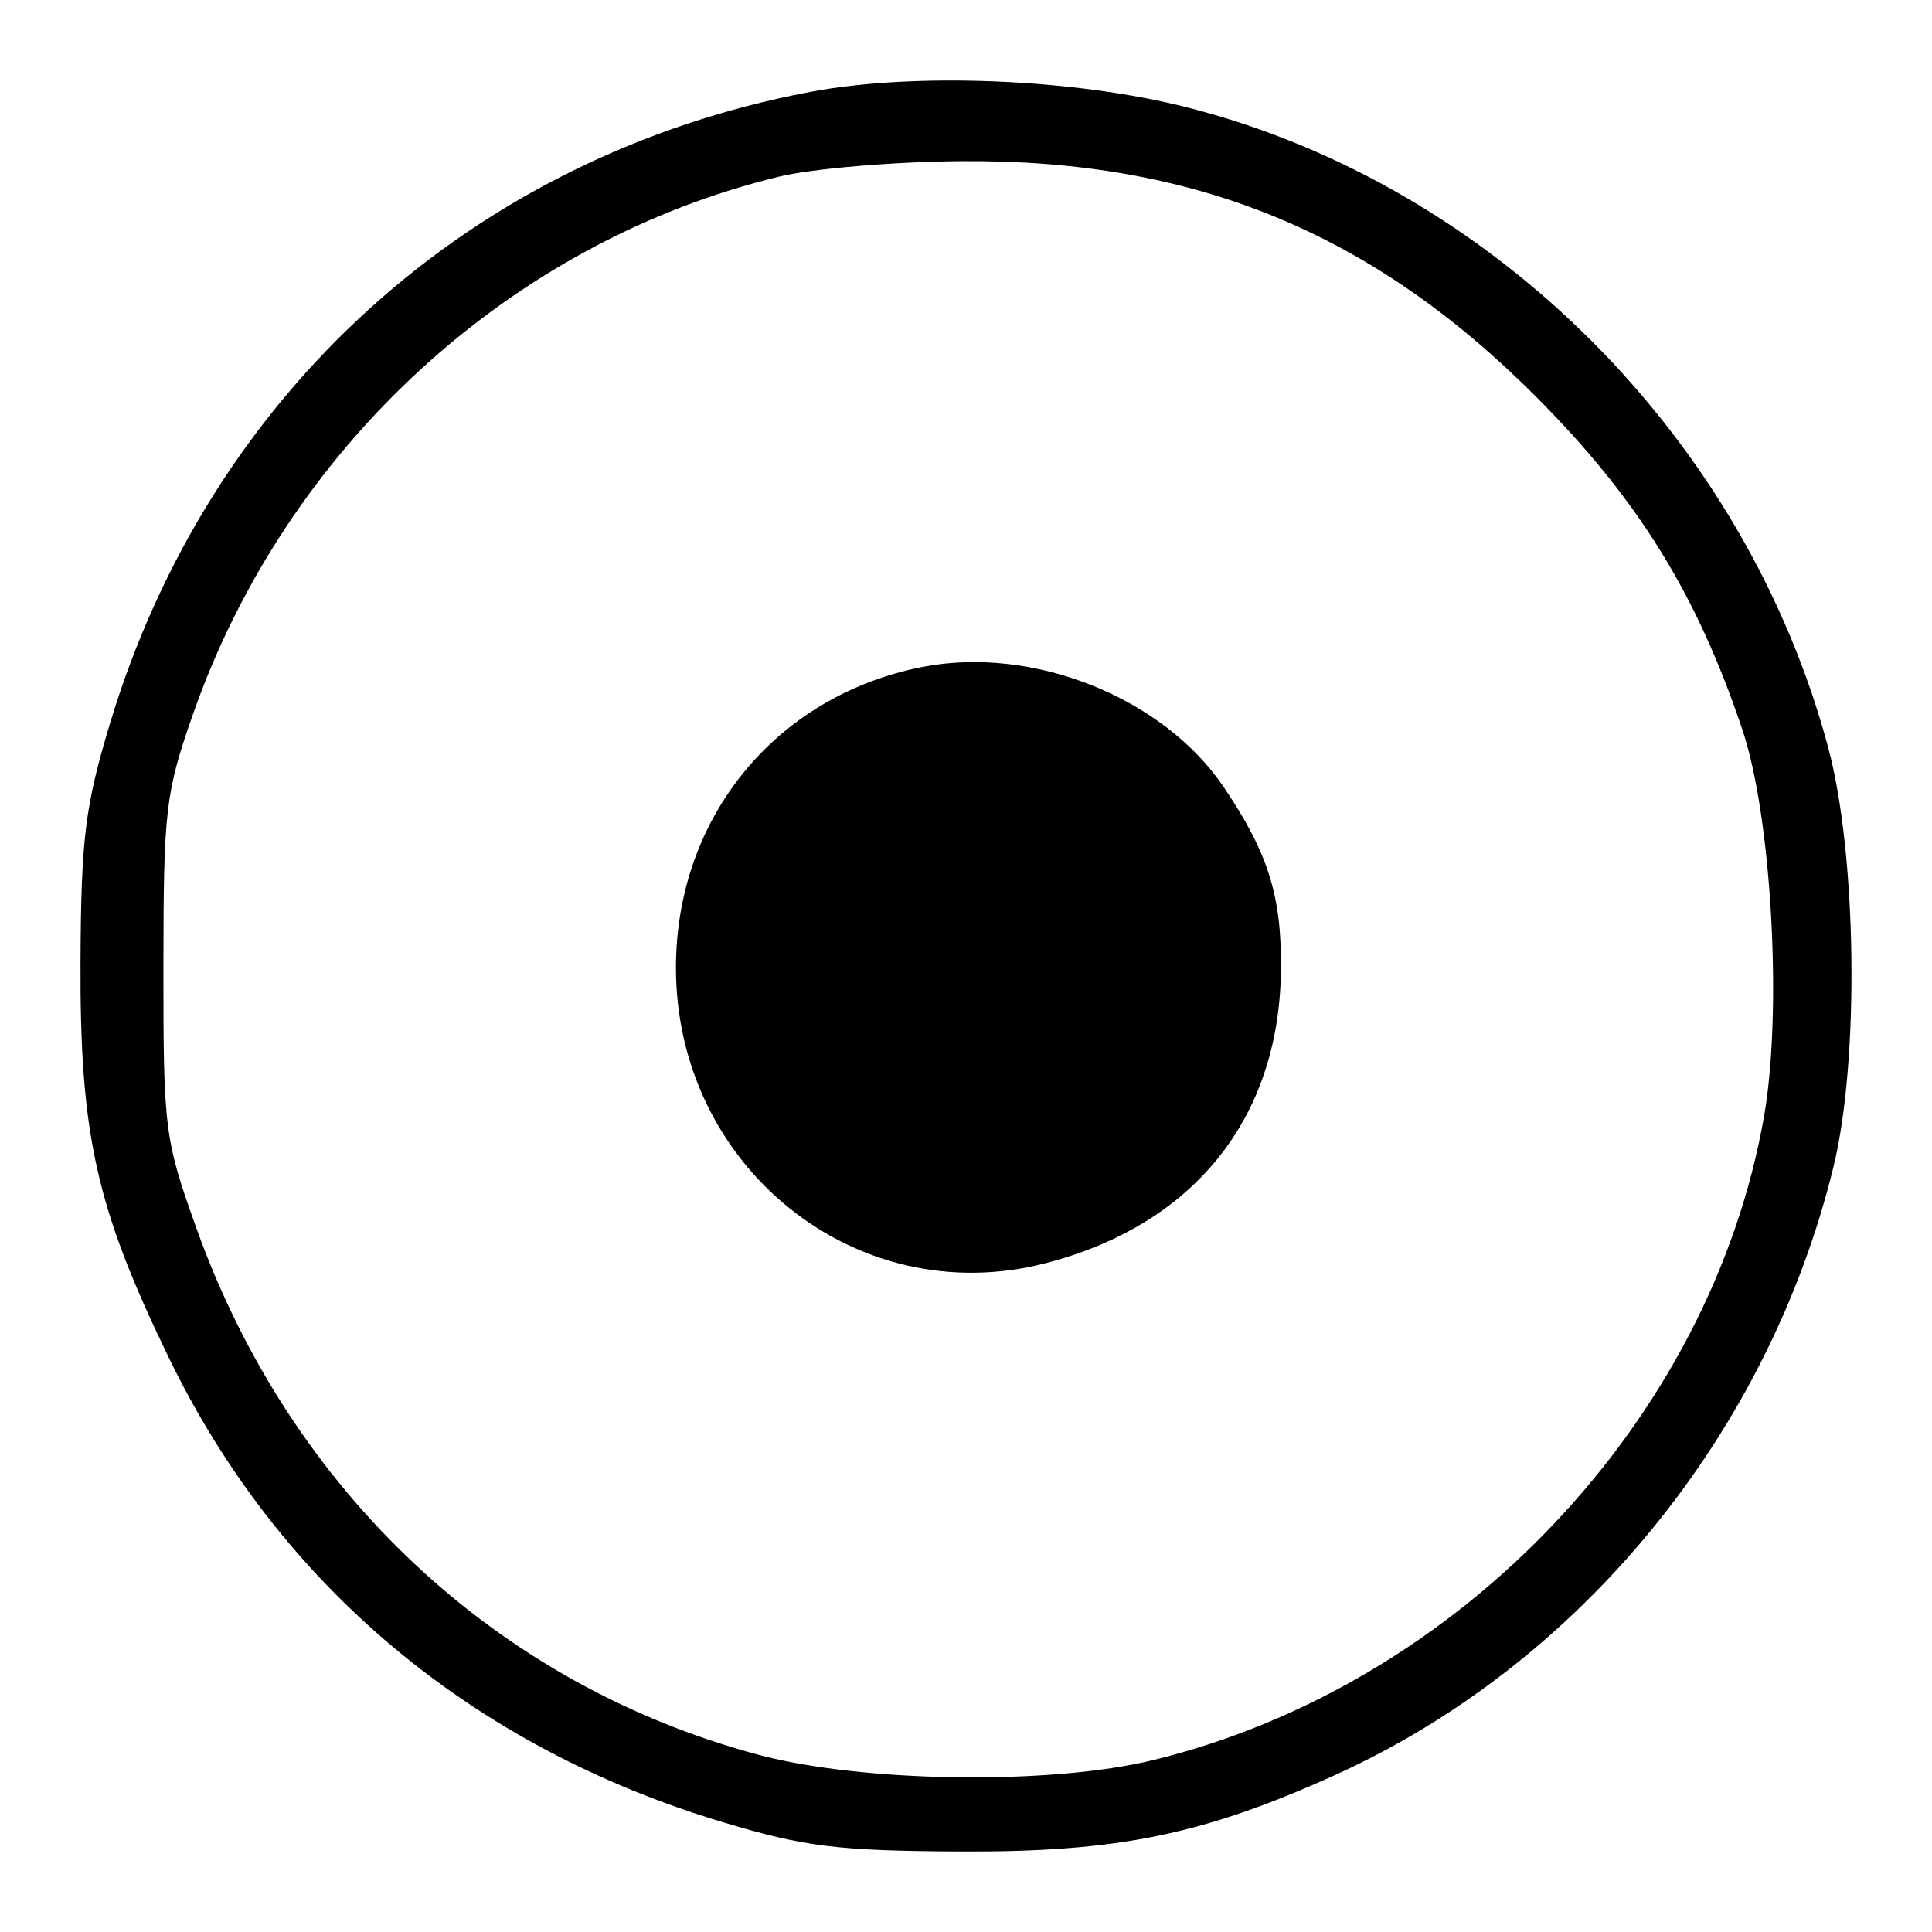 <svg width="24" height="24" viewBox="0 0 24 24" fill="none" xmlns="http://www.w3.org/2000/svg">
<path fill-rule="evenodd" clip-rule="evenodd" d="M10.063 1.142C5.862 1.937 2.598 4.885 1.362 9.001C1.056 10.02 1.007 10.419 1 11.948C0.991 14.093 1.193 15 2.095 16.862C3.466 19.692 5.865 21.703 8.983 22.637C10.002 22.943 10.406 22.992 11.935 23C13.882 23.009 14.945 22.792 16.583 22.051C19.627 20.673 21.969 17.813 22.778 14.487C23.099 13.167 23.067 10.62 22.712 9.292C21.685 5.444 18.544 2.303 14.756 1.336C13.351 0.977 11.364 0.895 10.063 1.142ZM9.679 2.194C6.343 3.002 3.561 5.553 2.398 8.87C2.055 9.848 2.031 10.057 2.03 12.014C2.029 14.033 2.044 14.152 2.44 15.258C3.613 18.531 6.175 20.931 9.424 21.799C10.717 22.144 13.052 22.176 14.327 21.864C18.134 20.935 21.256 17.641 21.915 13.86C22.142 12.552 22.007 10.143 21.645 9.066C21.079 7.38 20.348 6.2 19.086 4.933C17.047 2.887 14.842 1.981 11.947 2.002C11.111 2.008 10.09 2.094 9.679 2.194ZM11.455 8.286C9.639 8.643 8.4 10.154 8.397 12.014C8.392 14.492 10.634 16.294 12.976 15.695C14.817 15.224 15.883 13.909 15.912 12.074C15.926 11.144 15.76 10.604 15.202 9.778C14.448 8.661 12.827 8.016 11.455 8.286Z" fill="black"/>
</svg>

